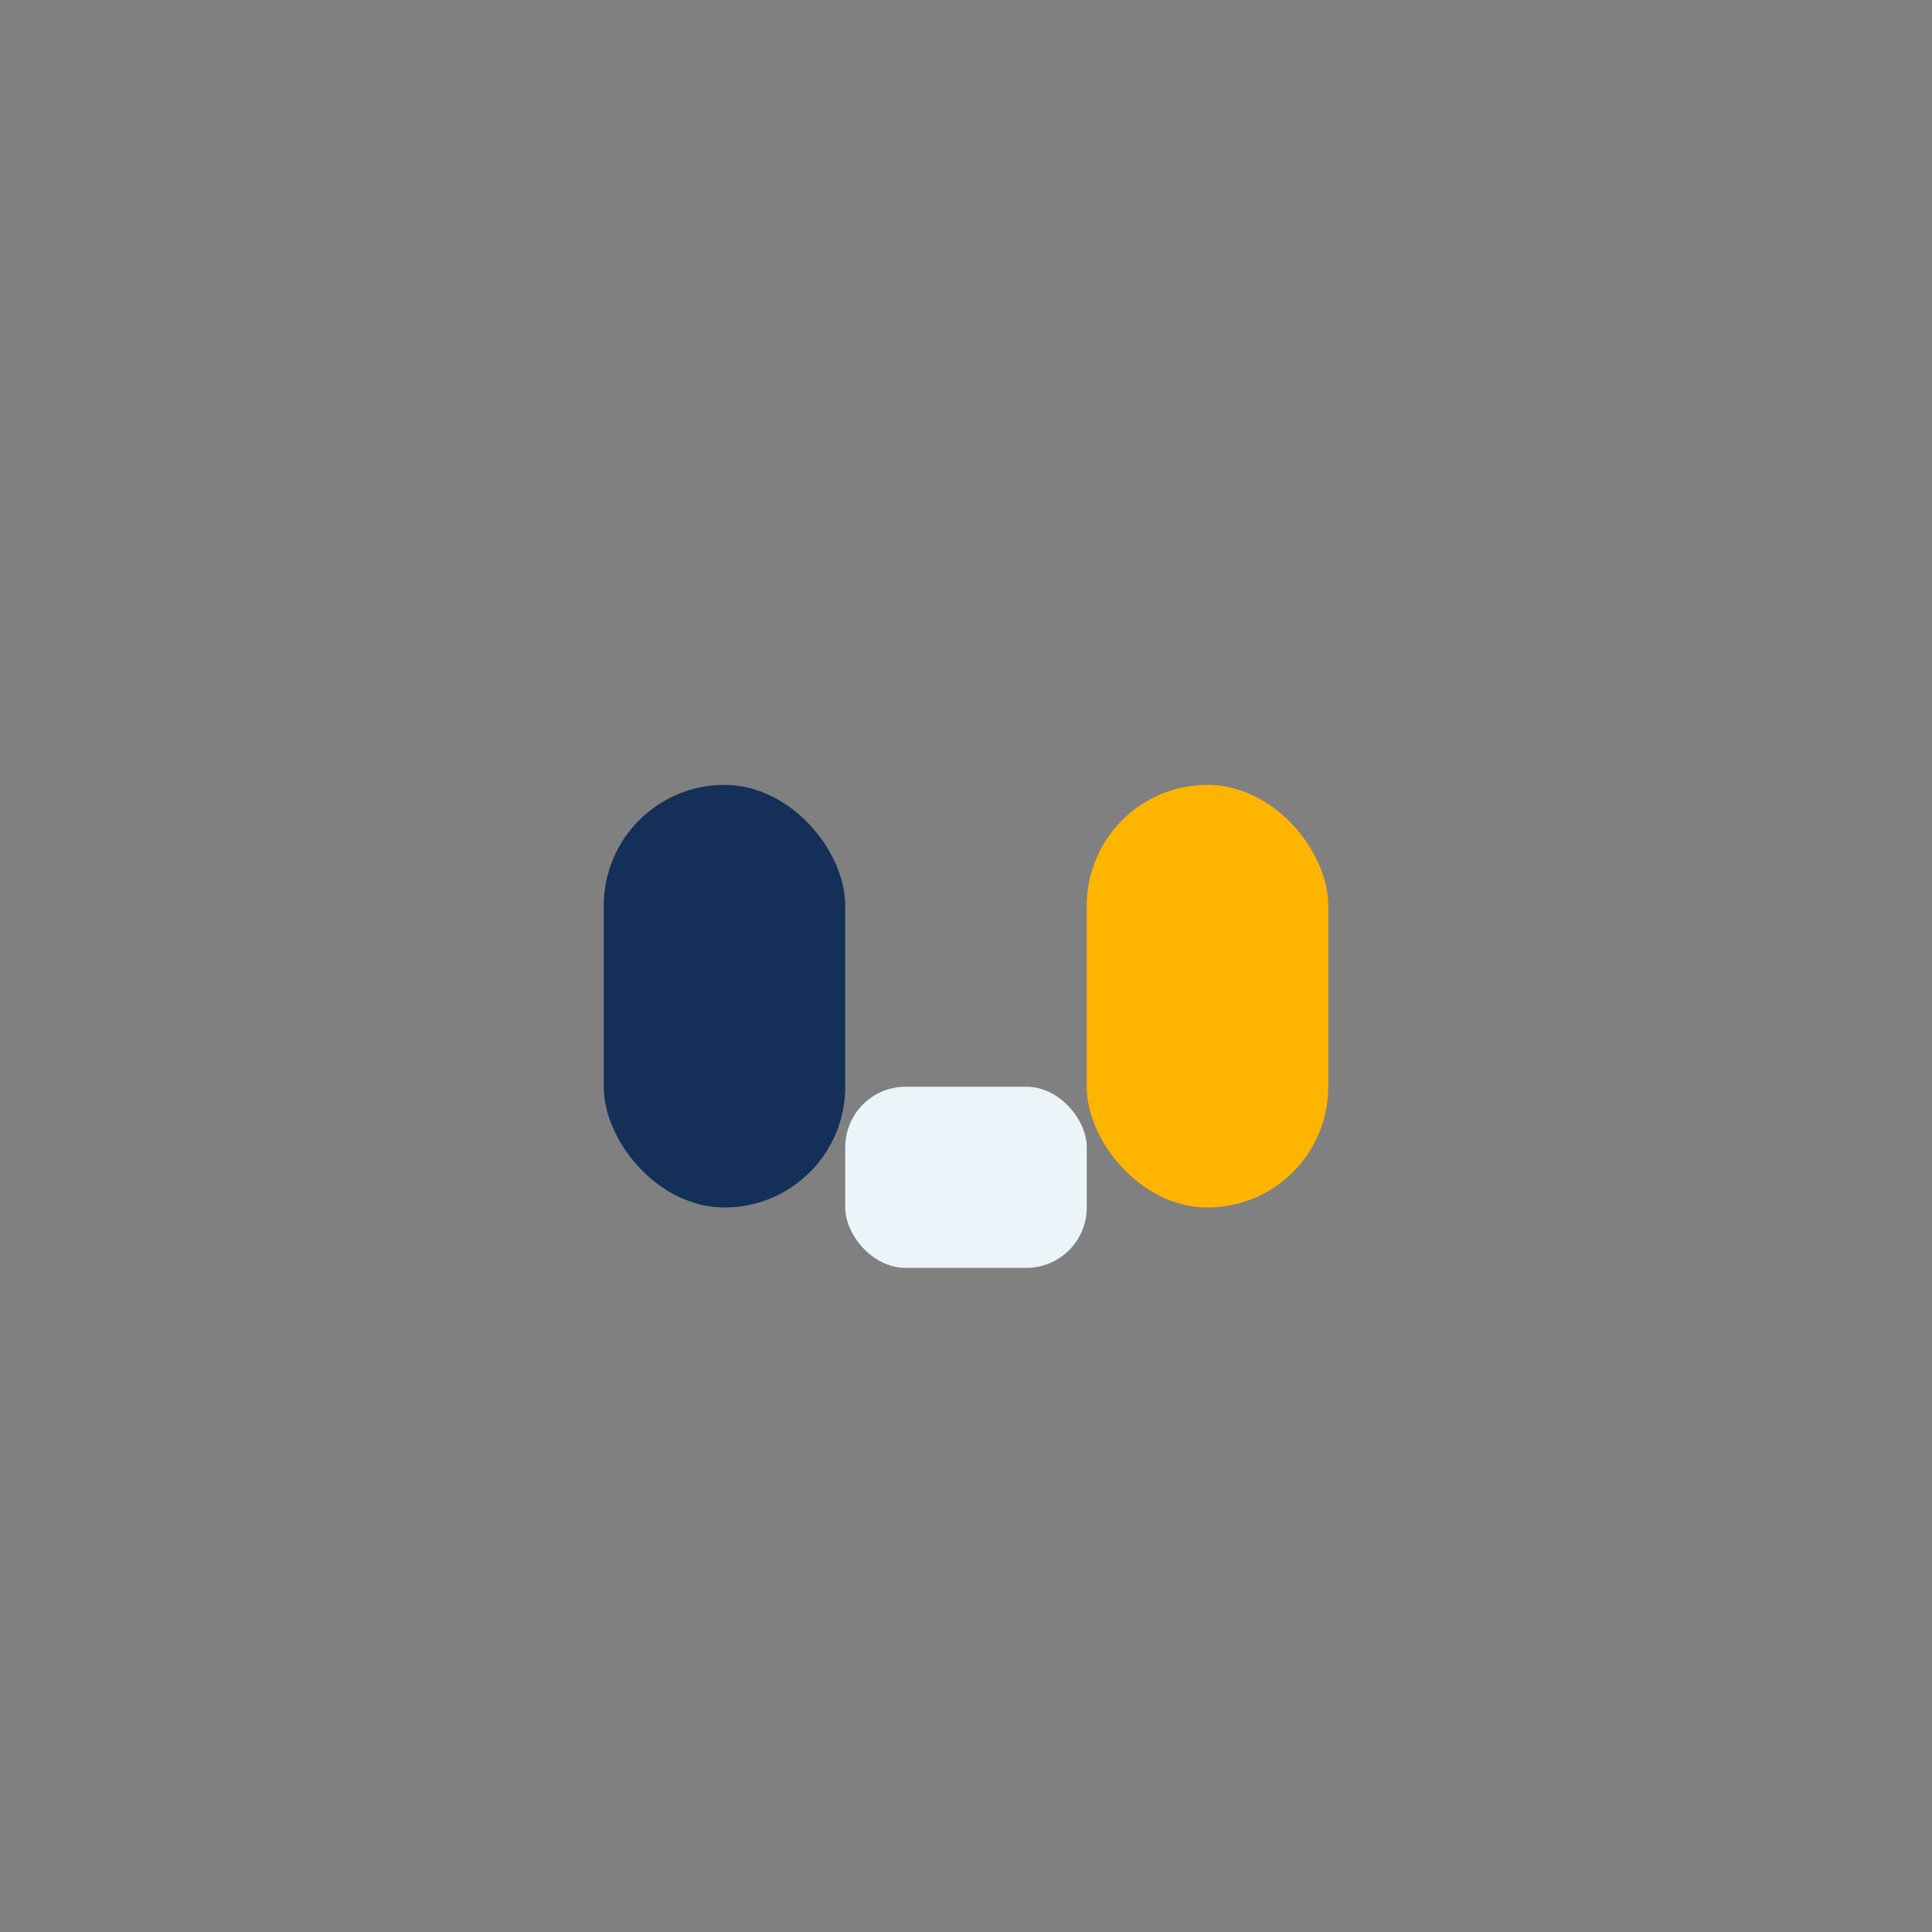 <?xml version="1.0" encoding="UTF-8"?>
<svg xmlns="http://www.w3.org/2000/svg" width="32" height="32" viewBox="0 0 32 32"><rect x="0" y="0" width="32" height="32" fill="#808080" stroke="none"/><rect x="10" y="13" width="4" height="7" rx="2" fill="#143059"/><rect x="18" y="13" width="4" height="7" rx="2" fill="#FFB400"/><rect x="14" y="18" width="4" height="3" rx="1" fill="#EBF4F8"/></svg>